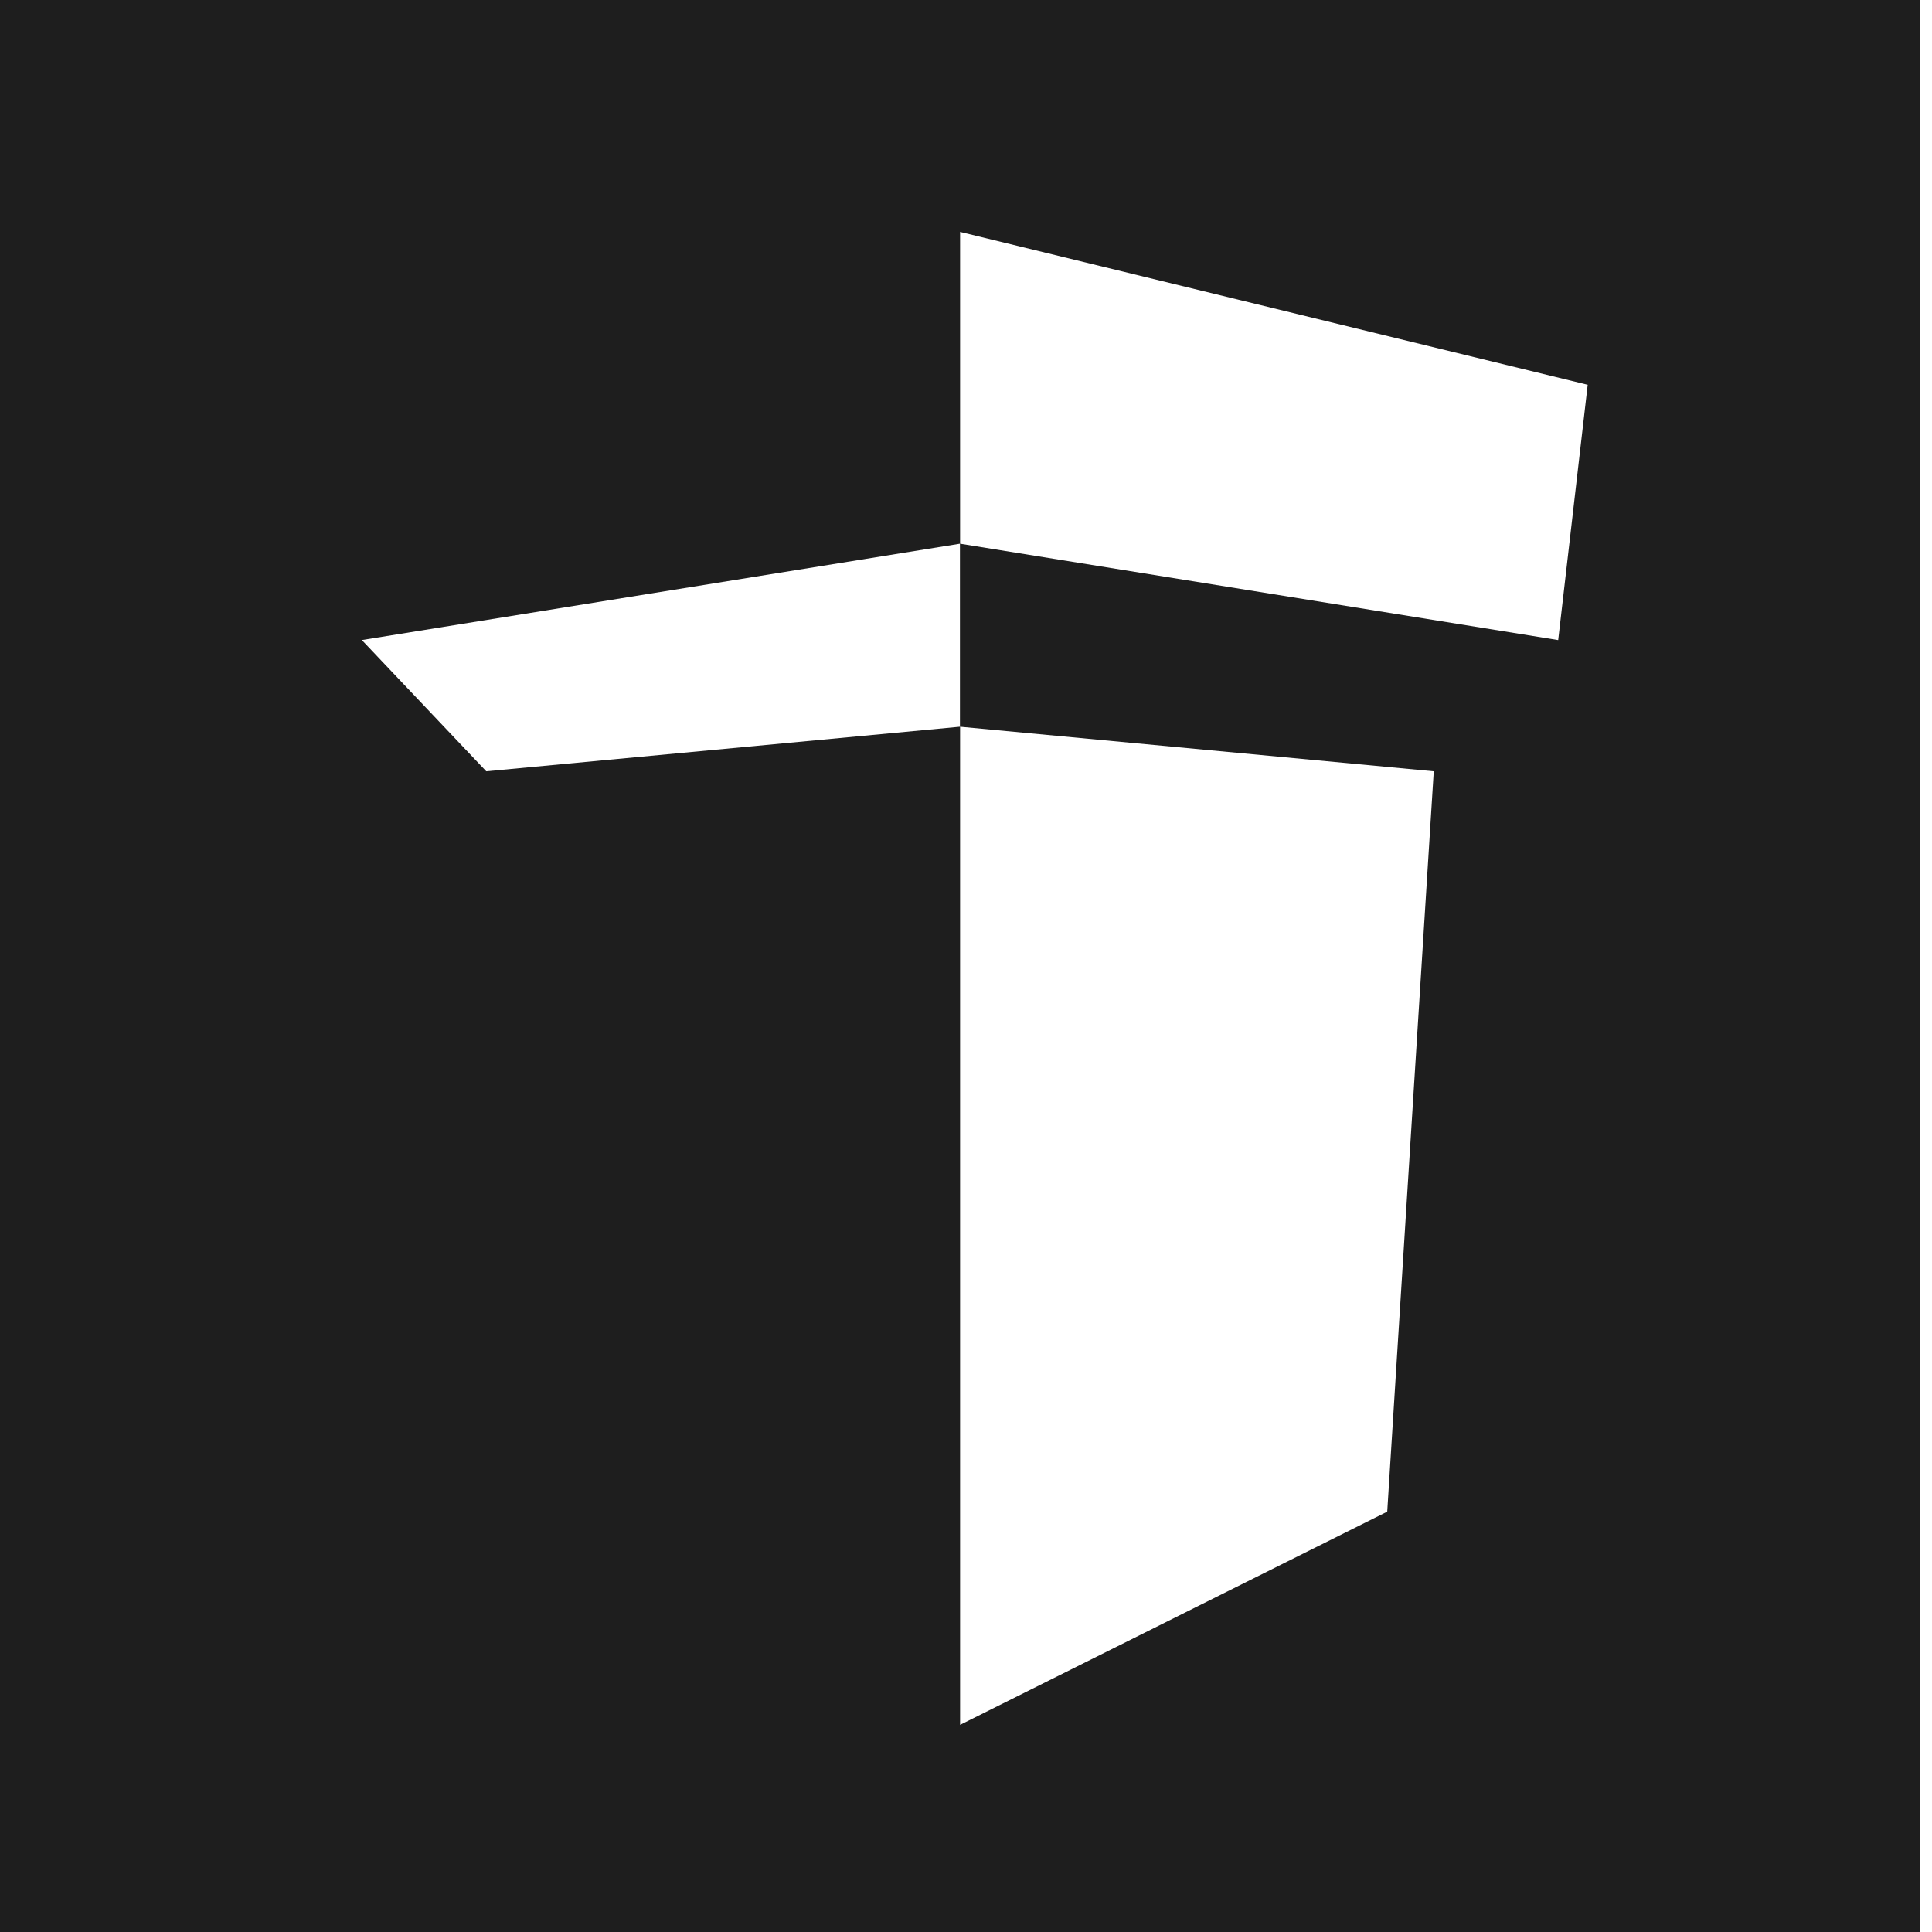<svg width="81" height="81" viewBox="0 0 81 81" fill="none" xmlns="http://www.w3.org/2000/svg">
<path d="M0 0V81H80.485V0H0ZM65.322 26.834L40.246 22.794V30.467L60.111 32.337L58.16 63.377L40.252 72.315V30.467L20.387 32.337L15.17 26.834L40.252 22.794V9.723L66.565 16.132L65.328 26.834H65.322Z" fill="#1E1E1E"/>
</svg>
